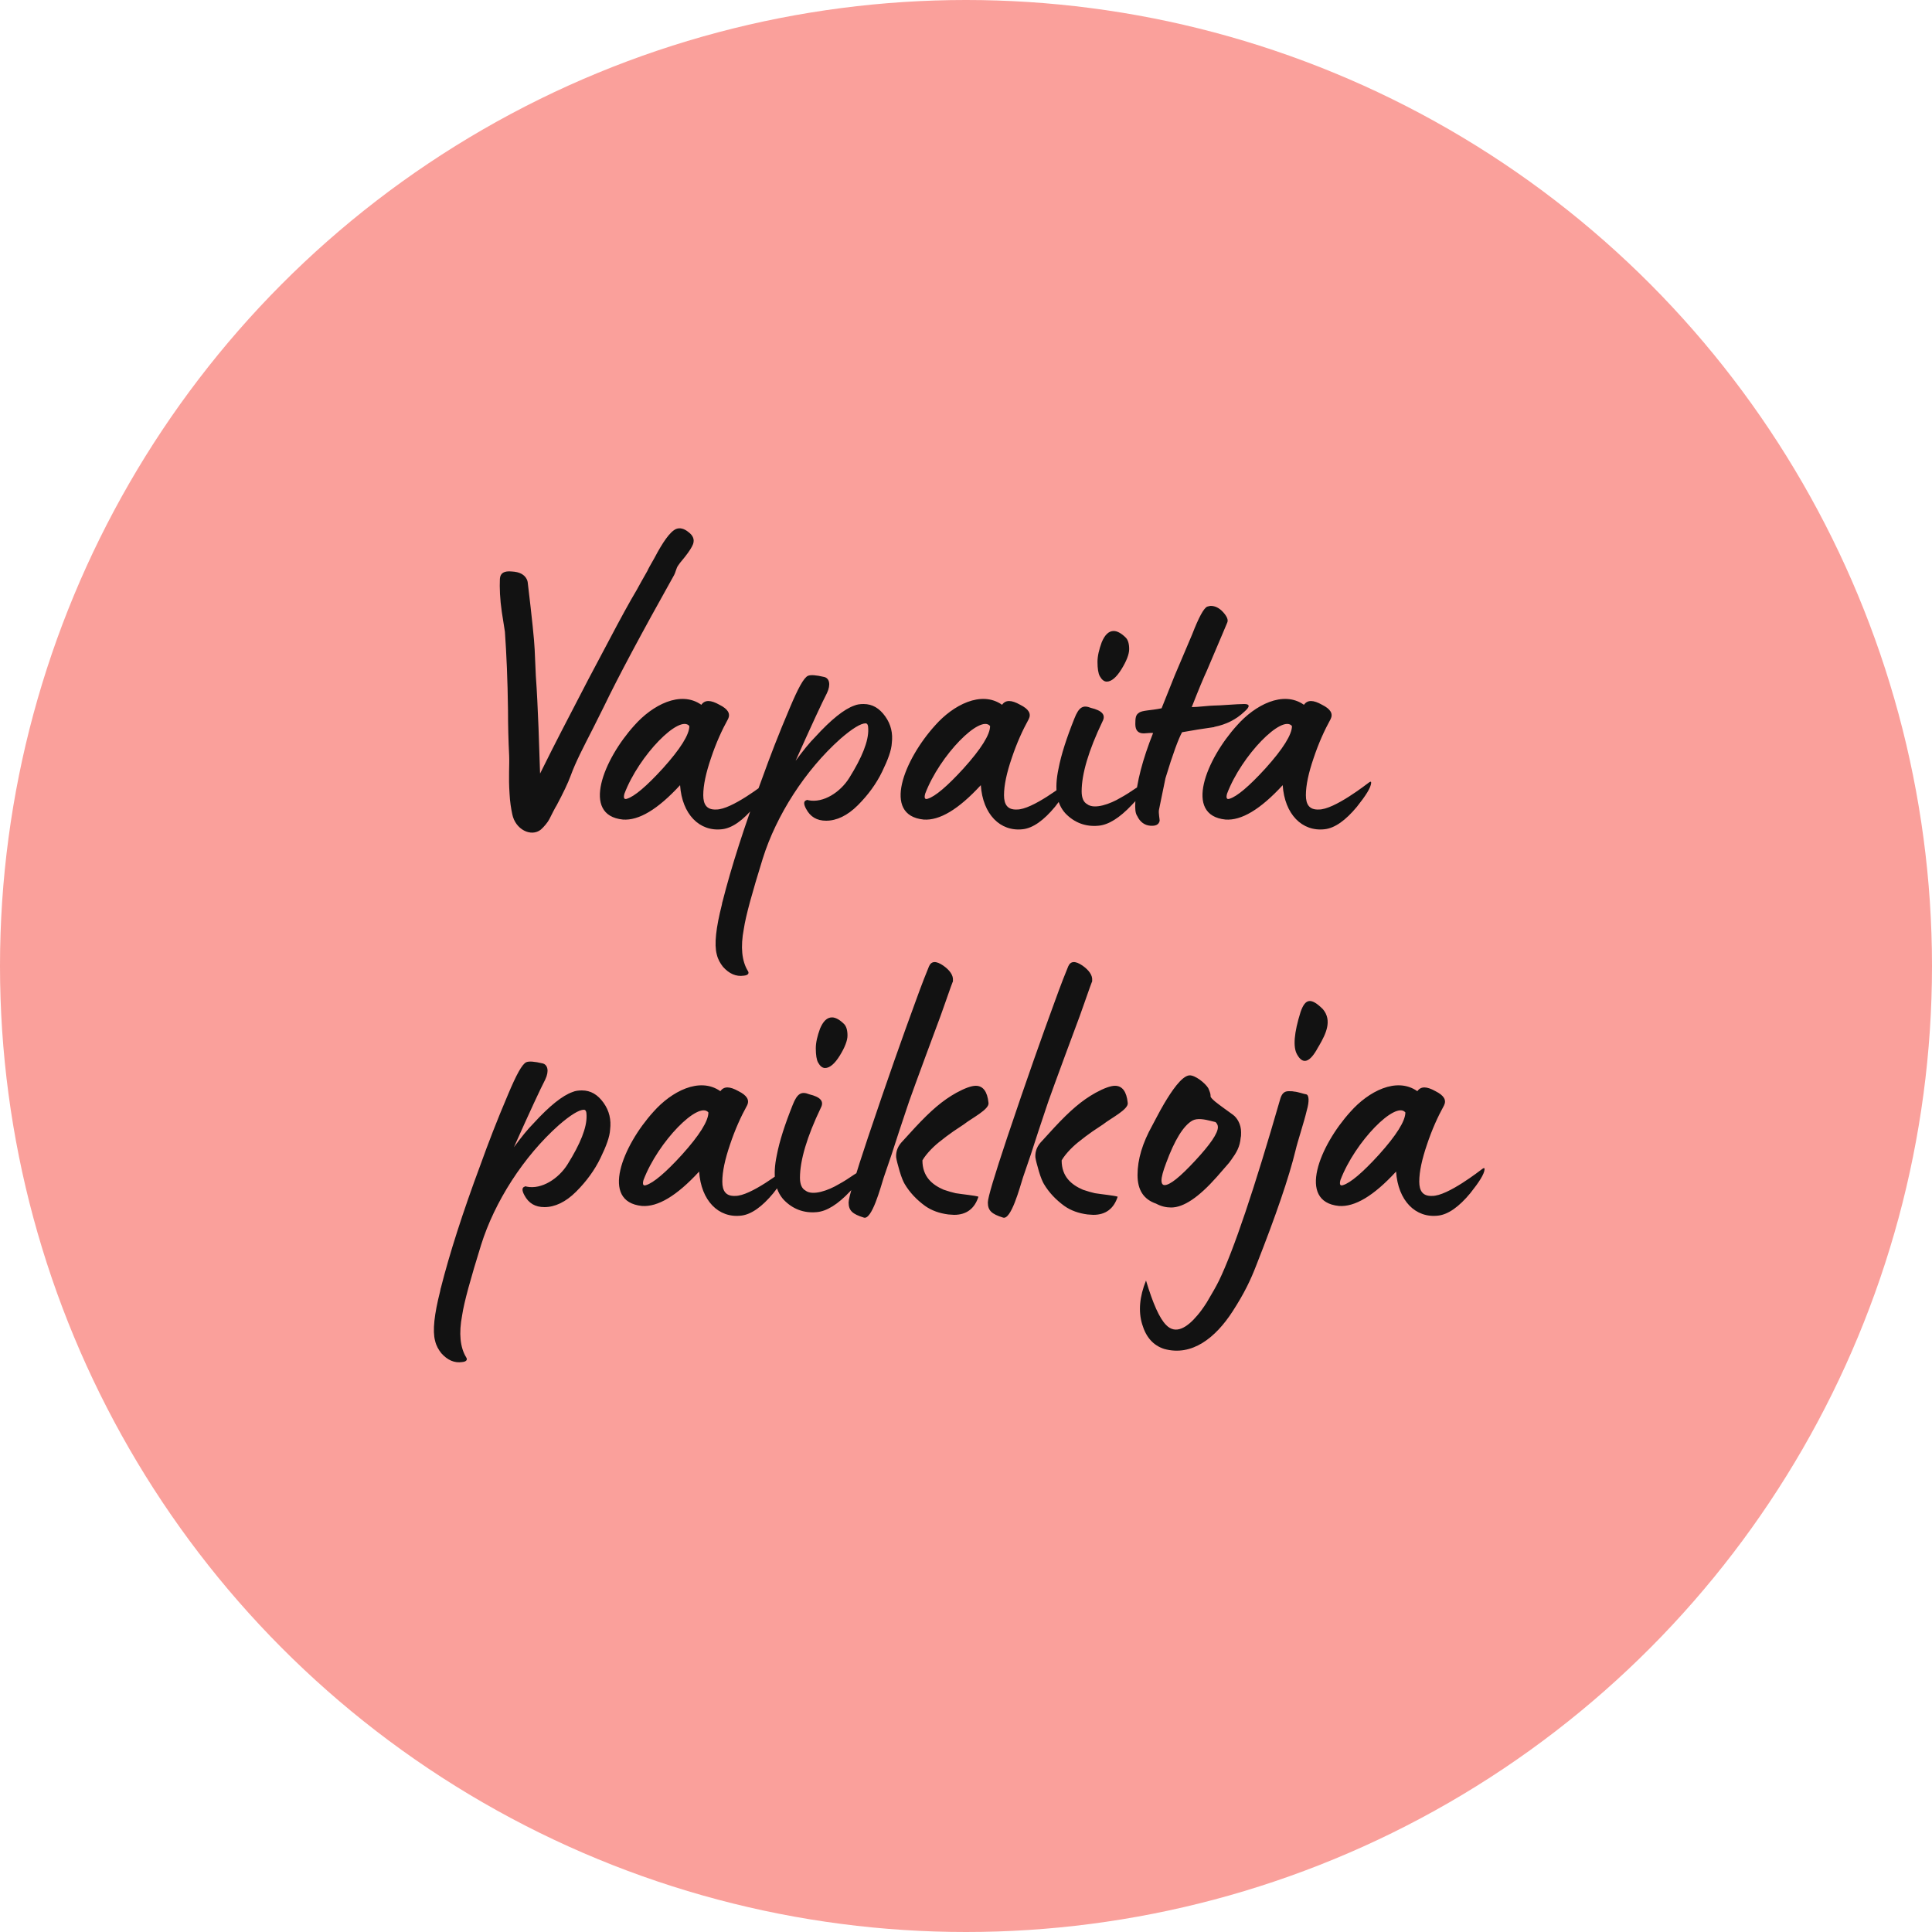 <svg width="120" height="120" viewBox="0 0 120 120" fill="none" xmlns="http://www.w3.org/2000/svg">
<g clip-path="url(#clip0_18472_123760)">
<circle cx="60" cy="60" r="60" fill="#FAA09B"/>
<path d="M33.593 51.528C33.785 51.36 34.025 51.072 34.121 50.88C34.217 50.688 34.505 50.112 34.577 50.016C34.985 49.248 35.273 48.648 35.441 48.192C35.753 47.328 36.233 46.416 36.833 45.24L37.505 43.896C38.393 42.048 39.857 39.312 41.873 35.712C41.945 35.592 42.017 35.256 42.113 35.136C42.137 35.088 42.281 34.896 42.545 34.584C42.809 34.248 42.977 33.984 43.049 33.792C43.145 33.504 43.049 33.264 42.761 33.048C42.497 32.832 42.233 32.76 41.993 32.856C41.609 33.024 41.153 33.696 40.649 34.656C40.385 35.112 40.241 35.376 40.217 35.448L39.809 36.168L39.545 36.648C39.113 37.368 38.537 38.424 37.817 39.792L36.545 42.192L34.865 45.432L34.289 46.56L33.545 48.048L33.449 45.216C33.401 44.04 33.353 42.96 33.281 41.976C33.233 40.992 33.209 40.44 33.209 40.344C33.185 39.768 33.041 38.376 32.777 36.168C32.777 36.12 32.753 36.072 32.729 36C32.585 35.688 32.273 35.52 31.793 35.496C31.313 35.448 31.073 35.592 31.049 35.952C31.025 36.504 31.049 37.2 31.169 38.016L31.361 39.24C31.457 40.608 31.529 42.216 31.553 44.112C31.553 45.048 31.577 45.984 31.625 46.944C31.649 47.544 31.577 48.24 31.649 49.296C31.673 49.8 31.745 50.232 31.817 50.568C32.009 51.528 32.993 52.008 33.593 51.528ZM44.857 51.504C45.481 51.432 46.153 50.952 46.849 50.112C47.401 49.416 47.713 48.936 47.737 48.624C47.737 48.528 47.689 48.528 47.569 48.624C47.497 48.672 45.433 50.304 44.473 50.28C43.897 50.304 43.681 49.968 43.681 49.392C43.681 48.768 43.849 48 44.161 47.088C44.473 46.152 44.833 45.36 45.217 44.664C45.385 44.328 45.217 44.04 44.689 43.776C44.137 43.464 43.777 43.464 43.561 43.776C42.265 42.864 40.513 43.8 39.409 45.048C37.489 47.16 36.073 50.64 38.689 50.904C39.673 50.976 40.849 50.28 42.241 48.768C42.361 50.568 43.441 51.672 44.857 51.504ZM38.785 49.296C39.697 46.896 42.217 44.352 42.817 45.096C42.817 45.624 42.265 46.512 41.161 47.736C40.153 48.84 39.409 49.464 38.953 49.608C38.761 49.68 38.713 49.56 38.785 49.296ZM46.44 60.288C46.08 59.688 45.984 58.824 46.2 57.696C46.32 56.88 46.728 55.416 47.376 53.328C48.216 50.64 50.016 47.832 52.2 45.888C52.944 45.24 53.472 44.928 53.76 44.928C53.88 44.928 53.928 45.048 53.928 45.288C53.952 46.032 53.544 47.04 52.752 48.312C52.2 49.2 51.144 49.896 50.208 49.704C50.16 49.68 50.112 49.68 50.088 49.704C49.92 49.752 49.896 49.92 50.064 50.232C50.328 50.736 50.736 50.976 51.312 50.976C51.96 50.976 52.632 50.664 53.28 50.016C53.928 49.368 54.432 48.672 54.792 47.928C55.152 47.184 55.368 46.608 55.392 46.152C55.464 45.552 55.344 45 54.984 44.496C54.624 43.992 54.192 43.728 53.64 43.728C53.424 43.728 53.232 43.752 53.064 43.824C52.44 44.04 51.624 44.688 50.64 45.768C50.28 46.128 49.872 46.632 49.416 47.256C50.424 45 51.072 43.608 51.36 43.056C51.624 42.504 51.504 42.12 51.192 42.048C50.688 41.928 50.352 41.904 50.184 41.976C49.92 42.096 49.56 42.768 49.056 43.968C48.36 45.6 47.808 47.04 47.352 48.312C46.224 51.336 45.408 53.904 44.88 55.992C44.856 56.04 44.856 56.112 44.832 56.208C44.472 57.624 44.352 58.656 44.52 59.28C44.592 59.592 44.736 59.832 44.904 60.048C45.288 60.48 45.72 60.672 46.2 60.6C46.464 60.576 46.56 60.456 46.44 60.288ZM63.536 51.504C64.16 51.432 64.832 50.952 65.528 50.112C66.081 49.416 66.392 48.936 66.416 48.624C66.416 48.528 66.368 48.528 66.249 48.624C66.177 48.672 64.112 50.304 63.153 50.28C62.577 50.304 62.361 49.968 62.361 49.392C62.361 48.768 62.529 48 62.84 47.088C63.153 46.152 63.513 45.36 63.897 44.664C64.064 44.328 63.897 44.04 63.368 43.776C62.816 43.464 62.456 43.464 62.24 43.776C60.944 42.864 59.193 43.8 58.089 45.048C56.169 47.16 54.752 50.64 57.368 50.904C58.352 50.976 59.529 50.28 60.92 48.768C61.041 50.568 62.12 51.672 63.536 51.504ZM57.465 49.296C58.377 46.896 60.897 44.352 61.496 45.096C61.496 45.624 60.944 46.512 59.84 47.736C58.833 48.84 58.089 49.464 57.633 49.608C57.441 49.68 57.392 49.56 57.465 49.296ZM68.743 42.336C69.031 42.336 69.343 42.072 69.655 41.568C69.967 41.064 70.135 40.632 70.135 40.32C70.135 39.984 70.063 39.744 69.919 39.6C69.655 39.336 69.391 39.192 69.175 39.192C68.863 39.192 68.623 39.432 68.431 39.888C68.263 40.344 68.167 40.752 68.167 41.112C68.167 41.52 68.215 41.832 68.311 42C68.431 42.216 68.575 42.336 68.743 42.336ZM68.215 51.288C68.839 51.24 69.535 50.808 70.303 49.992C70.927 49.344 71.263 48.888 71.287 48.624C71.311 48.528 71.239 48.528 71.119 48.6L70.543 48.96C70.231 49.176 69.895 49.392 69.583 49.56C68.983 49.92 67.975 50.304 67.519 49.944C67.303 49.824 67.183 49.56 67.183 49.152C67.183 48.072 67.615 46.608 68.479 44.808C68.695 44.4 68.455 44.136 67.759 43.968C67.279 43.776 67.015 43.896 66.727 44.64C66.247 45.84 65.911 46.872 65.743 47.76C65.479 49.008 65.623 49.92 66.175 50.52C66.727 51.096 67.423 51.36 68.215 51.288ZM71.453 51.288C71.789 51.312 71.981 51.216 72.029 50.976C72.029 50.88 71.957 50.52 71.981 50.328C71.981 50.304 72.125 49.632 72.389 48.336C72.845 46.824 73.205 45.864 73.421 45.48L74.405 45.312L75.365 45.168C75.389 45.168 75.413 45.168 75.437 45.144C76.157 45 76.781 44.688 77.285 44.208C77.645 43.896 77.645 43.728 77.285 43.728C76.805 43.728 75.797 43.824 75.389 43.824C75.125 43.824 74.381 43.92 74.021 43.92C74.453 42.816 74.765 42.072 74.957 41.664C75.797 39.672 76.229 38.688 76.229 38.664C76.301 38.496 76.205 38.28 75.965 38.016C75.725 37.752 75.461 37.632 75.197 37.632C75.149 37.632 75.077 37.656 74.981 37.68C74.765 37.776 74.453 38.352 74.045 39.408L72.965 41.952L72.149 43.992C71.477 44.136 70.925 44.112 70.733 44.28C70.541 44.4 70.517 44.592 70.517 44.976C70.517 45.36 70.685 45.552 71.045 45.552C71.141 45.552 71.525 45.504 71.621 45.528C70.973 47.16 70.589 48.6 70.517 49.824C70.493 50.232 70.517 50.52 70.637 50.688C70.805 51.048 71.093 51.264 71.453 51.288ZM82.287 51.504C82.91 51.432 83.582 50.952 84.278 50.112C84.831 49.416 85.142 48.936 85.166 48.624C85.166 48.528 85.118 48.528 84.999 48.624C84.927 48.672 82.862 50.304 81.903 50.28C81.326 50.304 81.111 49.968 81.111 49.392C81.111 48.768 81.278 48 81.591 47.088C81.903 46.152 82.263 45.36 82.647 44.664C82.814 44.328 82.647 44.04 82.118 43.776C81.567 43.464 81.207 43.464 80.99 43.776C79.695 42.864 77.942 43.8 76.838 45.048C74.918 47.16 73.502 50.64 76.118 50.904C77.103 50.976 78.278 50.28 79.671 48.768C79.79 50.568 80.871 51.672 82.287 51.504ZM76.215 49.296C77.126 46.896 79.647 44.352 80.246 45.096C80.246 45.624 79.695 46.512 78.591 47.736C77.582 48.84 76.838 49.464 76.382 49.608C76.191 49.68 76.142 49.56 76.215 49.296ZM28.944 84.288C28.584 83.688 28.488 82.824 28.704 81.696C28.824 80.88 29.232 79.416 29.88 77.328C30.72 74.64 32.52 71.832 34.704 69.888C35.448 69.24 35.976 68.928 36.264 68.928C36.384 68.928 36.432 69.048 36.432 69.288C36.456 70.032 36.048 71.04 35.256 72.312C34.704 73.2 33.648 73.896 32.712 73.704C32.664 73.68 32.616 73.68 32.592 73.704C32.424 73.752 32.4 73.92 32.568 74.232C32.832 74.736 33.24 74.976 33.816 74.976C34.464 74.976 35.136 74.664 35.784 74.016C36.432 73.368 36.936 72.672 37.296 71.928C37.656 71.184 37.872 70.608 37.896 70.152C37.968 69.552 37.848 69 37.488 68.496C37.128 67.992 36.696 67.728 36.144 67.728C35.928 67.728 35.736 67.752 35.568 67.824C34.944 68.04 34.128 68.688 33.144 69.768C32.784 70.128 32.376 70.632 31.92 71.256C32.928 69 33.576 67.608 33.864 67.056C34.128 66.504 34.008 66.12 33.696 66.048C33.192 65.928 32.856 65.904 32.688 65.976C32.424 66.096 32.064 66.768 31.56 67.968C30.864 69.6 30.312 71.04 29.856 72.312C28.728 75.336 27.912 77.904 27.384 79.992C27.36 80.04 27.36 80.112 27.336 80.208C26.976 81.624 26.856 82.656 27.024 83.28C27.096 83.592 27.24 83.832 27.408 84.048C27.792 84.48 28.224 84.672 28.704 84.6C28.968 84.576 29.064 84.456 28.944 84.288ZM46.04 75.504C46.664 75.432 47.336 74.952 48.032 74.112C48.584 73.416 48.896 72.936 48.92 72.624C48.92 72.528 48.872 72.528 48.752 72.624C48.68 72.672 46.616 74.304 45.656 74.28C45.08 74.304 44.864 73.968 44.864 73.392C44.864 72.768 45.032 72 45.344 71.088C45.656 70.152 46.016 69.36 46.4 68.664C46.568 68.328 46.4 68.04 45.872 67.776C45.32 67.464 44.96 67.464 44.744 67.776C43.448 66.864 41.696 67.8 40.592 69.048C38.672 71.16 37.256 74.64 39.872 74.904C40.856 74.976 42.032 74.28 43.424 72.768C43.544 74.568 44.624 75.672 46.04 75.504ZM39.968 73.296C40.88 70.896 43.4 68.352 44 69.096C44 69.624 43.448 70.512 42.344 71.736C41.336 72.84 40.592 73.464 40.136 73.608C39.944 73.68 39.896 73.56 39.968 73.296ZM51.247 66.336C51.535 66.336 51.847 66.072 52.159 65.568C52.471 65.064 52.639 64.632 52.639 64.32C52.639 63.984 52.567 63.744 52.423 63.6C52.159 63.336 51.895 63.192 51.679 63.192C51.367 63.192 51.127 63.432 50.935 63.888C50.767 64.344 50.671 64.752 50.671 65.112C50.671 65.52 50.719 65.832 50.815 66C50.935 66.216 51.079 66.336 51.247 66.336ZM50.719 75.288C51.343 75.24 52.039 74.808 52.807 73.992C53.431 73.344 53.767 72.888 53.791 72.624C53.815 72.528 53.743 72.528 53.623 72.6L53.047 72.96C52.735 73.176 52.399 73.392 52.087 73.56C51.487 73.92 50.479 74.304 50.023 73.944C49.807 73.824 49.687 73.56 49.687 73.152C49.687 72.072 50.119 70.608 50.983 68.808C51.199 68.4 50.959 68.136 50.263 67.968C49.783 67.776 49.519 67.896 49.231 68.64C48.751 69.84 48.415 70.872 48.247 71.76C47.983 73.008 48.127 73.92 48.679 74.52C49.231 75.096 49.927 75.36 50.719 75.288ZM53.645 75.624C54.149 75.816 54.701 73.728 54.893 73.128C55.229 72.168 55.541 71.232 55.829 70.32L56.333 68.808C56.357 68.688 57.053 66.768 58.421 63.096L58.685 62.352C58.853 61.896 58.997 61.44 59.165 61.008C59.189 60.984 59.189 60.936 59.189 60.888C59.213 60.576 58.997 60.264 58.589 59.976C58.133 59.664 57.845 59.688 57.701 60.024C57.581 60.312 57.269 61.08 56.813 62.352C56.117 64.248 55.133 67.008 53.909 70.656C53.117 73.032 52.709 74.376 52.709 74.688C52.709 75.192 52.949 75.408 53.645 75.624ZM59.261 75.456C60.029 75.456 60.533 75.072 60.773 74.328C60.557 74.256 59.813 74.184 59.357 74.112C59.141 74.064 58.901 73.992 58.613 73.896C57.893 73.584 57.293 73.08 57.293 72.072C57.557 71.616 58.085 71.112 58.445 70.848C58.613 70.704 58.877 70.512 59.213 70.272L59.861 69.84C60.341 69.456 61.469 68.904 61.397 68.496C61.325 67.8 61.061 67.44 60.605 67.44C60.341 67.44 59.933 67.584 59.405 67.872C58.541 68.352 57.821 68.976 56.837 70.032L56.069 70.872C55.781 71.16 55.637 71.496 55.661 71.88C55.685 72.048 55.757 72.336 55.877 72.744C55.997 73.152 56.117 73.416 56.189 73.536C56.501 74.064 56.933 74.52 57.461 74.904C57.869 75.192 58.349 75.36 58.901 75.432C58.973 75.432 59.165 75.456 59.261 75.456ZM62.293 75.624C62.797 75.816 63.349 73.728 63.541 73.128C63.877 72.168 64.189 71.232 64.477 70.32L64.981 68.808C65.005 68.688 65.701 66.768 67.069 63.096L67.333 62.352C67.501 61.896 67.645 61.44 67.813 61.008C67.837 60.984 67.837 60.936 67.837 60.888C67.861 60.576 67.645 60.264 67.237 59.976C66.781 59.664 66.493 59.688 66.349 60.024C66.229 60.312 65.917 61.08 65.461 62.352C64.765 64.248 63.781 67.008 62.557 70.656C61.765 73.032 61.357 74.376 61.357 74.688C61.357 75.192 61.597 75.408 62.293 75.624ZM67.909 75.456C68.677 75.456 69.181 75.072 69.421 74.328C69.205 74.256 68.461 74.184 68.005 74.112C67.789 74.064 67.549 73.992 67.261 73.896C66.541 73.584 65.941 73.08 65.941 72.072C66.205 71.616 66.733 71.112 67.093 70.848C67.261 70.704 67.525 70.512 67.861 70.272L68.509 69.84C68.989 69.456 70.117 68.904 70.045 68.496C69.973 67.8 69.709 67.44 69.253 67.44C68.989 67.44 68.581 67.584 68.053 67.872C67.189 68.352 66.469 68.976 65.485 70.032L64.717 70.872C64.429 71.16 64.285 71.496 64.309 71.88C64.333 72.048 64.405 72.336 64.525 72.744C64.645 73.152 64.765 73.416 64.837 73.536C65.149 74.064 65.581 74.52 66.109 74.904C66.517 75.192 66.997 75.36 67.549 75.432C67.621 75.432 67.813 75.456 67.909 75.456ZM72.742 75C73.51 75 74.446 74.376 75.574 73.104L76.222 72.36C76.294 72.288 76.366 72.192 76.486 72.024C76.798 71.592 77.014 71.232 77.062 70.656C77.086 70.584 77.086 70.464 77.086 70.32C77.086 69.84 76.846 69.432 76.582 69.24C76.318 69.048 75.742 68.64 75.478 68.424C75.286 68.256 75.19 68.16 75.19 68.088V68.04C75.19 67.944 75.142 67.8 75.046 67.584C74.854 67.272 74.23 66.768 73.87 66.792C73.39 66.84 72.766 67.776 72.31 68.544C72.022 69.024 71.638 69.792 71.566 69.912C70.966 70.992 70.654 72 70.654 72.984C70.654 73.92 71.038 74.496 71.806 74.76C72.118 74.928 72.43 75 72.742 75ZM72.334 73.608C72.214 73.608 72.142 73.512 72.142 73.32C72.142 73.104 72.238 72.744 72.43 72.24C72.958 70.8 73.51 69.912 74.062 69.6C74.374 69.432 74.83 69.528 75.214 69.624L75.502 69.696C75.598 69.792 75.646 69.888 75.646 70.008C75.646 70.392 75.166 71.088 74.23 72.096C73.294 73.104 72.67 73.608 72.334 73.608ZM80.565 65.496C80.925 66.144 81.357 66 81.861 65.064L81.933 64.944C82.365 64.2 82.749 63.384 82.173 62.688C81.429 61.944 81.069 62.016 80.781 62.856C80.373 64.152 80.301 65.04 80.565 65.496ZM72.309 83.784C74.037 84.264 75.501 83.088 76.557 81.456C77.301 80.304 77.685 79.488 78.045 78.552C79.245 75.504 80.061 73.128 80.469 71.448C80.589 70.92 80.997 69.696 81.165 68.976C81.333 68.4 81.309 67.992 81.117 67.968C81.045 67.968 80.565 67.8 80.373 67.8C80.301 67.776 80.181 67.776 80.037 67.776C79.773 67.776 79.629 67.92 79.533 68.208C77.901 73.872 76.629 77.64 75.717 79.536C75.525 79.92 75.333 80.256 74.949 80.904C74.733 81.24 74.541 81.504 74.373 81.696C73.749 82.44 73.029 82.92 72.429 82.296C72.021 81.888 71.613 80.976 71.181 79.536C70.773 80.544 70.701 81.456 70.941 82.248C71.181 83.064 71.637 83.568 72.309 83.784ZM89.329 75.504C89.954 75.432 90.626 74.952 91.322 74.112C91.874 73.416 92.186 72.936 92.21 72.624C92.21 72.528 92.162 72.528 92.041 72.624C91.969 72.672 89.906 74.304 88.945 74.28C88.37 74.304 88.153 73.968 88.153 73.392C88.153 72.768 88.322 72 88.633 71.088C88.945 70.152 89.305 69.36 89.689 68.664C89.858 68.328 89.689 68.04 89.162 67.776C88.609 67.464 88.249 67.464 88.034 67.776C86.737 66.864 84.986 67.8 83.882 69.048C81.962 71.16 80.546 74.64 83.162 74.904C84.145 74.976 85.322 74.28 86.713 72.768C86.834 74.568 87.913 75.672 89.329 75.504ZM83.257 73.296C84.169 70.896 86.689 68.352 87.29 69.096C87.29 69.624 86.737 70.512 85.633 71.736C84.626 72.84 83.882 73.464 83.425 73.608C83.234 73.68 83.186 73.56 83.257 73.296Z" fill="#121212"/>
</g>
<defs>
<clipPath id="clip0_18472_123760">
<rect width="120" height="120" fill="white"/>
</clipPath>
</defs>
</svg>
